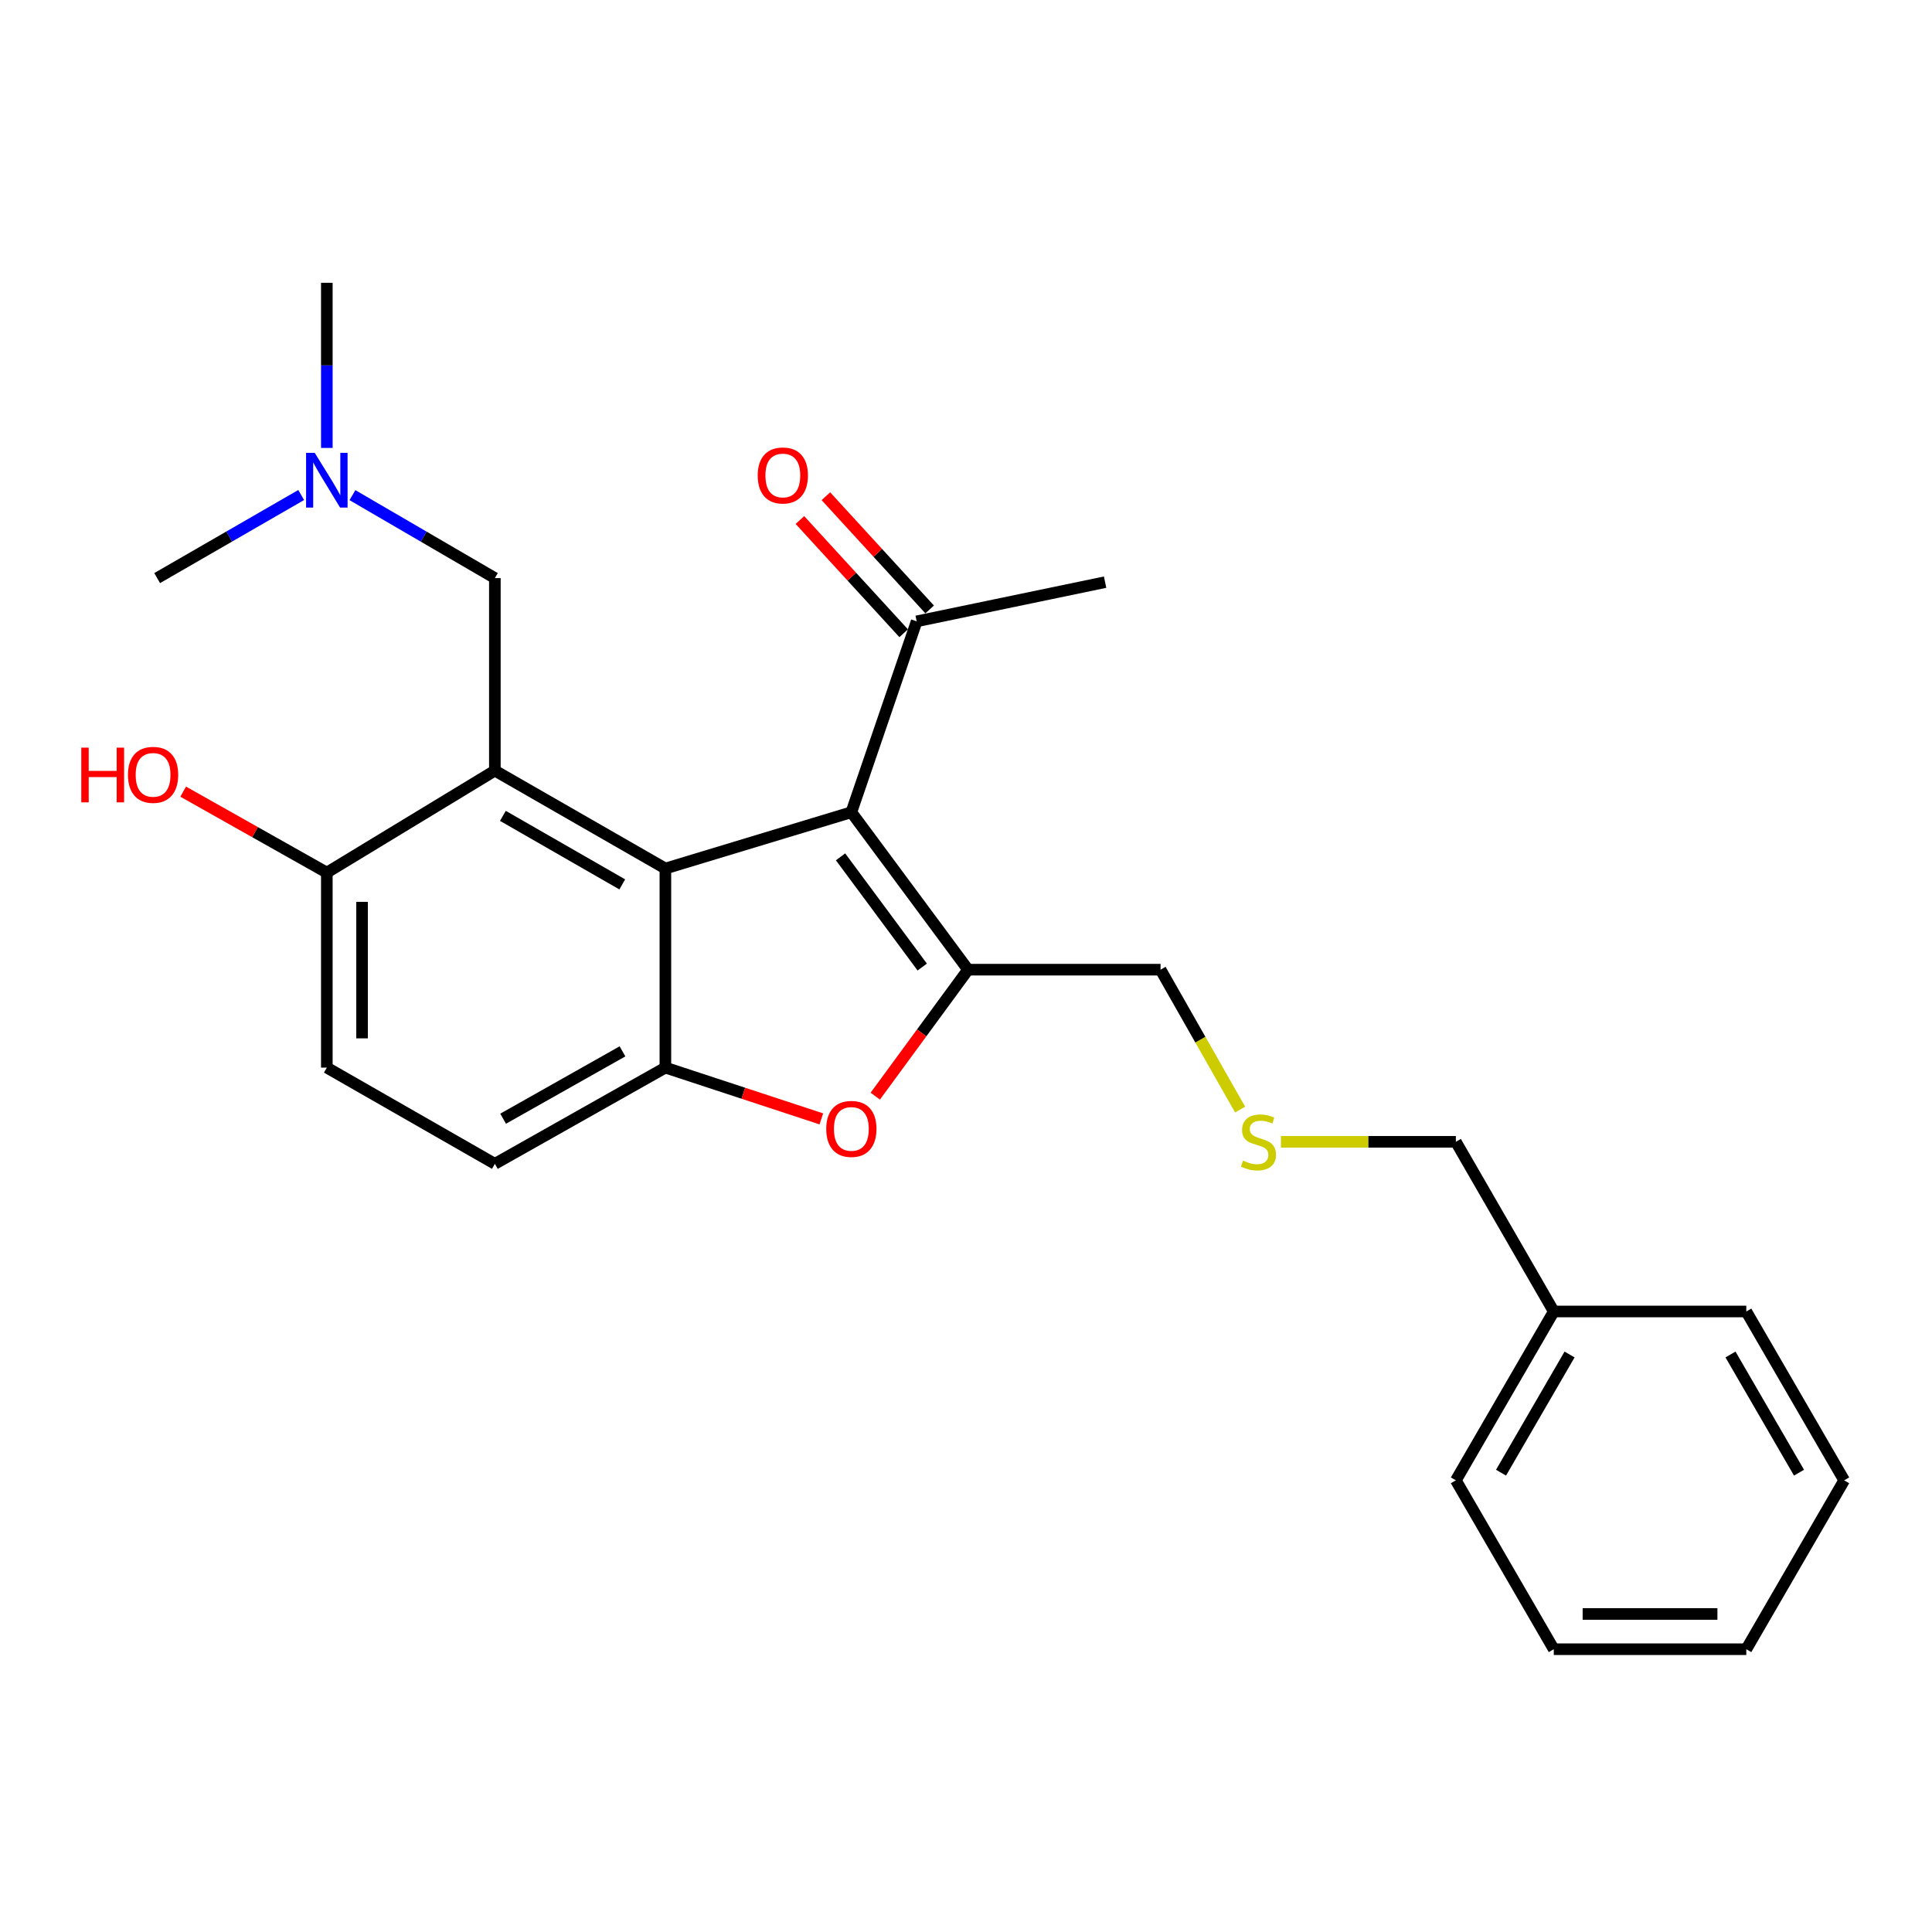 <?xml version='1.0' encoding='iso-8859-1'?>
<svg version='1.1' baseProfile='full'
              xmlns='http://www.w3.org/2000/svg'
                      xmlns:rdkit='http://www.rdkit.org/xml'
                      xmlns:xlink='http://www.w3.org/1999/xlink'
                  xml:space='preserve'
width='1000px' height='1000px' viewBox='0 0 1000 1000'>
<!-- END OF HEADER -->
<rect style='opacity:1.0;fill:#FFFFFF;stroke:none' width='1000' height='1000' x='0' y='0'> </rect>
<path class='bond-0' d='M 344.402,449.547 L 440.658,420.413' style='fill:none;fill-rule:evenodd;stroke:#000000;stroke-width:6px;stroke-linecap:butt;stroke-linejoin:miter;stroke-opacity:1' />
<path class='bond-1' d='M 344.402,449.547 L 256.141,398.87' style='fill:none;fill-rule:evenodd;stroke:#000000;stroke-width:6px;stroke-linecap:butt;stroke-linejoin:miter;stroke-opacity:1' />
<path class='bond-1' d='M 322.081,457.763 L 260.298,422.289' style='fill:none;fill-rule:evenodd;stroke:#000000;stroke-width:6px;stroke-linecap:butt;stroke-linejoin:miter;stroke-opacity:1' />
<path class='bond-3' d='M 344.402,449.547 L 344.402,552.592' style='fill:none;fill-rule:evenodd;stroke:#000000;stroke-width:6px;stroke-linecap:butt;stroke-linejoin:miter;stroke-opacity:1' />
<path class='bond-2' d='M 440.658,420.413 L 501.062,501.905' style='fill:none;fill-rule:evenodd;stroke:#000000;stroke-width:6px;stroke-linecap:butt;stroke-linejoin:miter;stroke-opacity:1' />
<path class='bond-2' d='M 435.065,443.499 L 477.348,500.543' style='fill:none;fill-rule:evenodd;stroke:#000000;stroke-width:6px;stroke-linecap:butt;stroke-linejoin:miter;stroke-opacity:1' />
<path class='bond-5' d='M 440.658,420.413 L 474.462,321.604' style='fill:none;fill-rule:evenodd;stroke:#000000;stroke-width:6px;stroke-linecap:butt;stroke-linejoin:miter;stroke-opacity:1' />
<path class='bond-6' d='M 256.141,398.87 L 169.167,451.654' style='fill:none;fill-rule:evenodd;stroke:#000000;stroke-width:6px;stroke-linecap:butt;stroke-linejoin:miter;stroke-opacity:1' />
<path class='bond-7' d='M 256.141,398.87 L 256.141,299.22' style='fill:none;fill-rule:evenodd;stroke:#000000;stroke-width:6px;stroke-linecap:butt;stroke-linejoin:miter;stroke-opacity:1' />
<path class='bond-13' d='M 501.062,501.905 L 600.702,501.905' style='fill:none;fill-rule:evenodd;stroke:#000000;stroke-width:6px;stroke-linecap:butt;stroke-linejoin:miter;stroke-opacity:1' />
<path class='bond-25' d='M 501.062,501.905 L 477.049,534.635' style='fill:none;fill-rule:evenodd;stroke:#000000;stroke-width:6px;stroke-linecap:butt;stroke-linejoin:miter;stroke-opacity:1' />
<path class='bond-25' d='M 477.049,534.635 L 453.037,567.365' style='fill:none;fill-rule:evenodd;stroke:#FF0000;stroke-width:6px;stroke-linecap:butt;stroke-linejoin:miter;stroke-opacity:1' />
<path class='bond-4' d='M 344.402,552.592 L 384.763,565.861' style='fill:none;fill-rule:evenodd;stroke:#000000;stroke-width:6px;stroke-linecap:butt;stroke-linejoin:miter;stroke-opacity:1' />
<path class='bond-4' d='M 384.763,565.861 L 425.124,579.131' style='fill:none;fill-rule:evenodd;stroke:#FF0000;stroke-width:6px;stroke-linecap:butt;stroke-linejoin:miter;stroke-opacity:1' />
<path class='bond-8' d='M 344.402,552.592 L 256.141,602.397' style='fill:none;fill-rule:evenodd;stroke:#000000;stroke-width:6px;stroke-linecap:butt;stroke-linejoin:miter;stroke-opacity:1' />
<path class='bond-8' d='M 322.199,544.177 L 260.416,579.041' style='fill:none;fill-rule:evenodd;stroke:#000000;stroke-width:6px;stroke-linecap:butt;stroke-linejoin:miter;stroke-opacity:1' />
<path class='bond-9' d='M 481.186,315.442 L 454.332,286.141' style='fill:none;fill-rule:evenodd;stroke:#000000;stroke-width:6px;stroke-linecap:butt;stroke-linejoin:miter;stroke-opacity:1' />
<path class='bond-9' d='M 454.332,286.141 L 427.478,256.84' style='fill:none;fill-rule:evenodd;stroke:#FF0000;stroke-width:6px;stroke-linecap:butt;stroke-linejoin:miter;stroke-opacity:1' />
<path class='bond-9' d='M 467.739,327.766 L 440.885,298.465' style='fill:none;fill-rule:evenodd;stroke:#000000;stroke-width:6px;stroke-linecap:butt;stroke-linejoin:miter;stroke-opacity:1' />
<path class='bond-9' d='M 440.885,298.465 L 414.031,269.163' style='fill:none;fill-rule:evenodd;stroke:#FF0000;stroke-width:6px;stroke-linecap:butt;stroke-linejoin:miter;stroke-opacity:1' />
<path class='bond-17' d='M 474.462,321.604 L 571.995,301.327' style='fill:none;fill-rule:evenodd;stroke:#000000;stroke-width:6px;stroke-linecap:butt;stroke-linejoin:miter;stroke-opacity:1' />
<path class='bond-14' d='M 169.167,451.654 L 131.991,430.706' style='fill:none;fill-rule:evenodd;stroke:#000000;stroke-width:6px;stroke-linecap:butt;stroke-linejoin:miter;stroke-opacity:1' />
<path class='bond-14' d='M 131.991,430.706 L 94.815,409.757' style='fill:none;fill-rule:evenodd;stroke:#FF0000;stroke-width:6px;stroke-linecap:butt;stroke-linejoin:miter;stroke-opacity:1' />
<path class='bond-26' d='M 169.167,451.654 L 169.167,552.592' style='fill:none;fill-rule:evenodd;stroke:#000000;stroke-width:6px;stroke-linecap:butt;stroke-linejoin:miter;stroke-opacity:1' />
<path class='bond-26' d='M 187.407,466.795 L 187.407,537.451' style='fill:none;fill-rule:evenodd;stroke:#000000;stroke-width:6px;stroke-linecap:butt;stroke-linejoin:miter;stroke-opacity:1' />
<path class='bond-11' d='M 256.141,299.22 L 219.282,277.752' style='fill:none;fill-rule:evenodd;stroke:#000000;stroke-width:6px;stroke-linecap:butt;stroke-linejoin:miter;stroke-opacity:1' />
<path class='bond-11' d='M 219.282,277.752 L 182.424,256.284' style='fill:none;fill-rule:evenodd;stroke:#0000FF;stroke-width:6px;stroke-linecap:butt;stroke-linejoin:miter;stroke-opacity:1' />
<path class='bond-10' d='M 256.141,602.397 L 169.167,552.592' style='fill:none;fill-rule:evenodd;stroke:#000000;stroke-width:6px;stroke-linecap:butt;stroke-linejoin:miter;stroke-opacity:1' />
<path class='bond-18' d='M 155.893,256.22 L 118.618,277.72' style='fill:none;fill-rule:evenodd;stroke:#0000FF;stroke-width:6px;stroke-linecap:butt;stroke-linejoin:miter;stroke-opacity:1' />
<path class='bond-18' d='M 118.618,277.72 L 81.342,299.22' style='fill:none;fill-rule:evenodd;stroke:#000000;stroke-width:6px;stroke-linecap:butt;stroke-linejoin:miter;stroke-opacity:1' />
<path class='bond-19' d='M 169.167,231.849 L 169.167,189.109' style='fill:none;fill-rule:evenodd;stroke:#0000FF;stroke-width:6px;stroke-linecap:butt;stroke-linejoin:miter;stroke-opacity:1' />
<path class='bond-19' d='M 169.167,189.109 L 169.167,146.37' style='fill:none;fill-rule:evenodd;stroke:#000000;stroke-width:6px;stroke-linecap:butt;stroke-linejoin:miter;stroke-opacity:1' />
<path class='bond-12' d='M 641.89,574.314 L 621.296,538.11' style='fill:none;fill-rule:evenodd;stroke:#CCCC00;stroke-width:6px;stroke-linecap:butt;stroke-linejoin:miter;stroke-opacity:1' />
<path class='bond-12' d='M 621.296,538.11 L 600.702,501.905' style='fill:none;fill-rule:evenodd;stroke:#000000;stroke-width:6px;stroke-linecap:butt;stroke-linejoin:miter;stroke-opacity:1' />
<path class='bond-16' d='M 663.013,590.997 L 708.283,590.997' style='fill:none;fill-rule:evenodd;stroke:#CCCC00;stroke-width:6px;stroke-linecap:butt;stroke-linejoin:miter;stroke-opacity:1' />
<path class='bond-16' d='M 708.283,590.997 L 753.552,590.997' style='fill:none;fill-rule:evenodd;stroke:#000000;stroke-width:6px;stroke-linecap:butt;stroke-linejoin:miter;stroke-opacity:1' />
<path class='bond-15' d='M 804.229,678.822 L 753.552,590.997' style='fill:none;fill-rule:evenodd;stroke:#000000;stroke-width:6px;stroke-linecap:butt;stroke-linejoin:miter;stroke-opacity:1' />
<path class='bond-20' d='M 804.229,678.822 L 753.552,766.221' style='fill:none;fill-rule:evenodd;stroke:#000000;stroke-width:6px;stroke-linecap:butt;stroke-linejoin:miter;stroke-opacity:1' />
<path class='bond-20' d='M 812.406,701.081 L 776.933,762.26' style='fill:none;fill-rule:evenodd;stroke:#000000;stroke-width:6px;stroke-linecap:butt;stroke-linejoin:miter;stroke-opacity:1' />
<path class='bond-21' d='M 804.229,678.822 L 903.879,678.822' style='fill:none;fill-rule:evenodd;stroke:#000000;stroke-width:6px;stroke-linecap:butt;stroke-linejoin:miter;stroke-opacity:1' />
<path class='bond-23' d='M 753.552,766.221 L 804.229,853.63' style='fill:none;fill-rule:evenodd;stroke:#000000;stroke-width:6px;stroke-linecap:butt;stroke-linejoin:miter;stroke-opacity:1' />
<path class='bond-22' d='M 903.879,678.822 L 954.545,766.221' style='fill:none;fill-rule:evenodd;stroke:#000000;stroke-width:6px;stroke-linecap:butt;stroke-linejoin:miter;stroke-opacity:1' />
<path class='bond-22' d='M 895.699,701.079 L 931.165,762.259' style='fill:none;fill-rule:evenodd;stroke:#000000;stroke-width:6px;stroke-linecap:butt;stroke-linejoin:miter;stroke-opacity:1' />
<path class='bond-24' d='M 954.545,766.221 L 903.879,853.63' style='fill:none;fill-rule:evenodd;stroke:#000000;stroke-width:6px;stroke-linecap:butt;stroke-linejoin:miter;stroke-opacity:1' />
<path class='bond-27' d='M 804.229,853.63 L 903.879,853.63' style='fill:none;fill-rule:evenodd;stroke:#000000;stroke-width:6px;stroke-linecap:butt;stroke-linejoin:miter;stroke-opacity:1' />
<path class='bond-27' d='M 819.176,835.391 L 888.932,835.391' style='fill:none;fill-rule:evenodd;stroke:#000000;stroke-width:6px;stroke-linecap:butt;stroke-linejoin:miter;stroke-opacity:1' />
<path  class='atom-5' d='M 427.658 584.318
Q 427.658 577.518, 431.018 573.718
Q 434.378 569.918, 440.658 569.918
Q 446.938 569.918, 450.298 573.718
Q 453.658 577.518, 453.658 584.318
Q 453.658 591.198, 450.258 595.118
Q 446.858 598.998, 440.658 598.998
Q 434.418 598.998, 431.018 595.118
Q 427.658 591.238, 427.658 584.318
M 440.658 595.798
Q 444.978 595.798, 447.298 592.918
Q 449.658 589.998, 449.658 584.318
Q 449.658 578.758, 447.298 575.958
Q 444.978 573.118, 440.658 573.118
Q 436.338 573.118, 433.978 575.918
Q 431.658 578.718, 431.658 584.318
Q 431.658 590.038, 433.978 592.918
Q 436.338 595.798, 440.658 595.798
' fill='#FF0000'/>
<path  class='atom-10' d='M 392.191 246.1
Q 392.191 239.3, 395.551 235.5
Q 398.911 231.7, 405.191 231.7
Q 411.471 231.7, 414.831 235.5
Q 418.191 239.3, 418.191 246.1
Q 418.191 252.98, 414.791 256.9
Q 411.391 260.78, 405.191 260.78
Q 398.951 260.78, 395.551 256.9
Q 392.191 253.02, 392.191 246.1
M 405.191 257.58
Q 409.511 257.58, 411.831 254.7
Q 414.191 251.78, 414.191 246.1
Q 414.191 240.54, 411.831 237.74
Q 409.511 234.9, 405.191 234.9
Q 400.871 234.9, 398.511 237.7
Q 396.191 240.5, 396.191 246.1
Q 396.191 251.82, 398.511 254.7
Q 400.871 257.58, 405.191 257.58
' fill='#FF0000'/>
<path  class='atom-12' d='M 162.907 234.403
L 172.187 249.403
Q 173.107 250.883, 174.587 253.563
Q 176.067 256.243, 176.147 256.403
L 176.147 234.403
L 179.907 234.403
L 179.907 262.723
L 176.027 262.723
L 166.067 246.323
Q 164.907 244.403, 163.667 242.203
Q 162.467 240.003, 162.107 239.323
L 162.107 262.723
L 158.427 262.723
L 158.427 234.403
L 162.907 234.403
' fill='#0000FF'/>
<path  class='atom-13' d='M 643.379 600.717
Q 643.699 600.837, 645.019 601.397
Q 646.339 601.957, 647.779 602.317
Q 649.259 602.637, 650.699 602.637
Q 653.379 602.637, 654.939 601.357
Q 656.499 600.037, 656.499 597.757
Q 656.499 596.197, 655.699 595.237
Q 654.939 594.277, 653.739 593.757
Q 652.539 593.237, 650.539 592.637
Q 648.019 591.877, 646.499 591.157
Q 645.019 590.437, 643.939 588.917
Q 642.899 587.397, 642.899 584.837
Q 642.899 581.277, 645.299 579.077
Q 647.739 576.877, 652.539 576.877
Q 655.819 576.877, 659.539 578.437
L 658.619 581.517
Q 655.219 580.117, 652.659 580.117
Q 649.899 580.117, 648.379 581.277
Q 646.859 582.397, 646.899 584.357
Q 646.899 585.877, 647.659 586.797
Q 648.459 587.717, 649.579 588.237
Q 650.739 588.757, 652.659 589.357
Q 655.219 590.157, 656.739 590.957
Q 658.259 591.757, 659.339 593.397
Q 660.459 594.997, 660.459 597.757
Q 660.459 601.677, 657.819 603.797
Q 655.219 605.877, 650.859 605.877
Q 648.339 605.877, 646.419 605.317
Q 644.539 604.797, 642.299 603.877
L 643.379 600.717
' fill='#CCCC00'/>
<path  class='atom-15' d='M 42.075 386.978
L 45.915 386.978
L 45.915 399.018
L 60.395 399.018
L 60.395 386.978
L 64.235 386.978
L 64.235 415.298
L 60.395 415.298
L 60.395 402.218
L 45.915 402.218
L 45.915 415.298
L 42.075 415.298
L 42.075 386.978
' fill='#FF0000'/>
<path  class='atom-15' d='M 66.235 401.058
Q 66.235 394.258, 69.595 390.458
Q 72.955 386.658, 79.235 386.658
Q 85.515 386.658, 88.875 390.458
Q 92.235 394.258, 92.235 401.058
Q 92.235 407.938, 88.835 411.858
Q 85.435 415.738, 79.235 415.738
Q 72.995 415.738, 69.595 411.858
Q 66.235 407.978, 66.235 401.058
M 79.235 412.538
Q 83.555 412.538, 85.875 409.658
Q 88.235 406.738, 88.235 401.058
Q 88.235 395.498, 85.875 392.698
Q 83.555 389.858, 79.235 389.858
Q 74.915 389.858, 72.555 392.658
Q 70.235 395.458, 70.235 401.058
Q 70.235 406.778, 72.555 409.658
Q 74.915 412.538, 79.235 412.538
' fill='#FF0000'/>
</svg>
